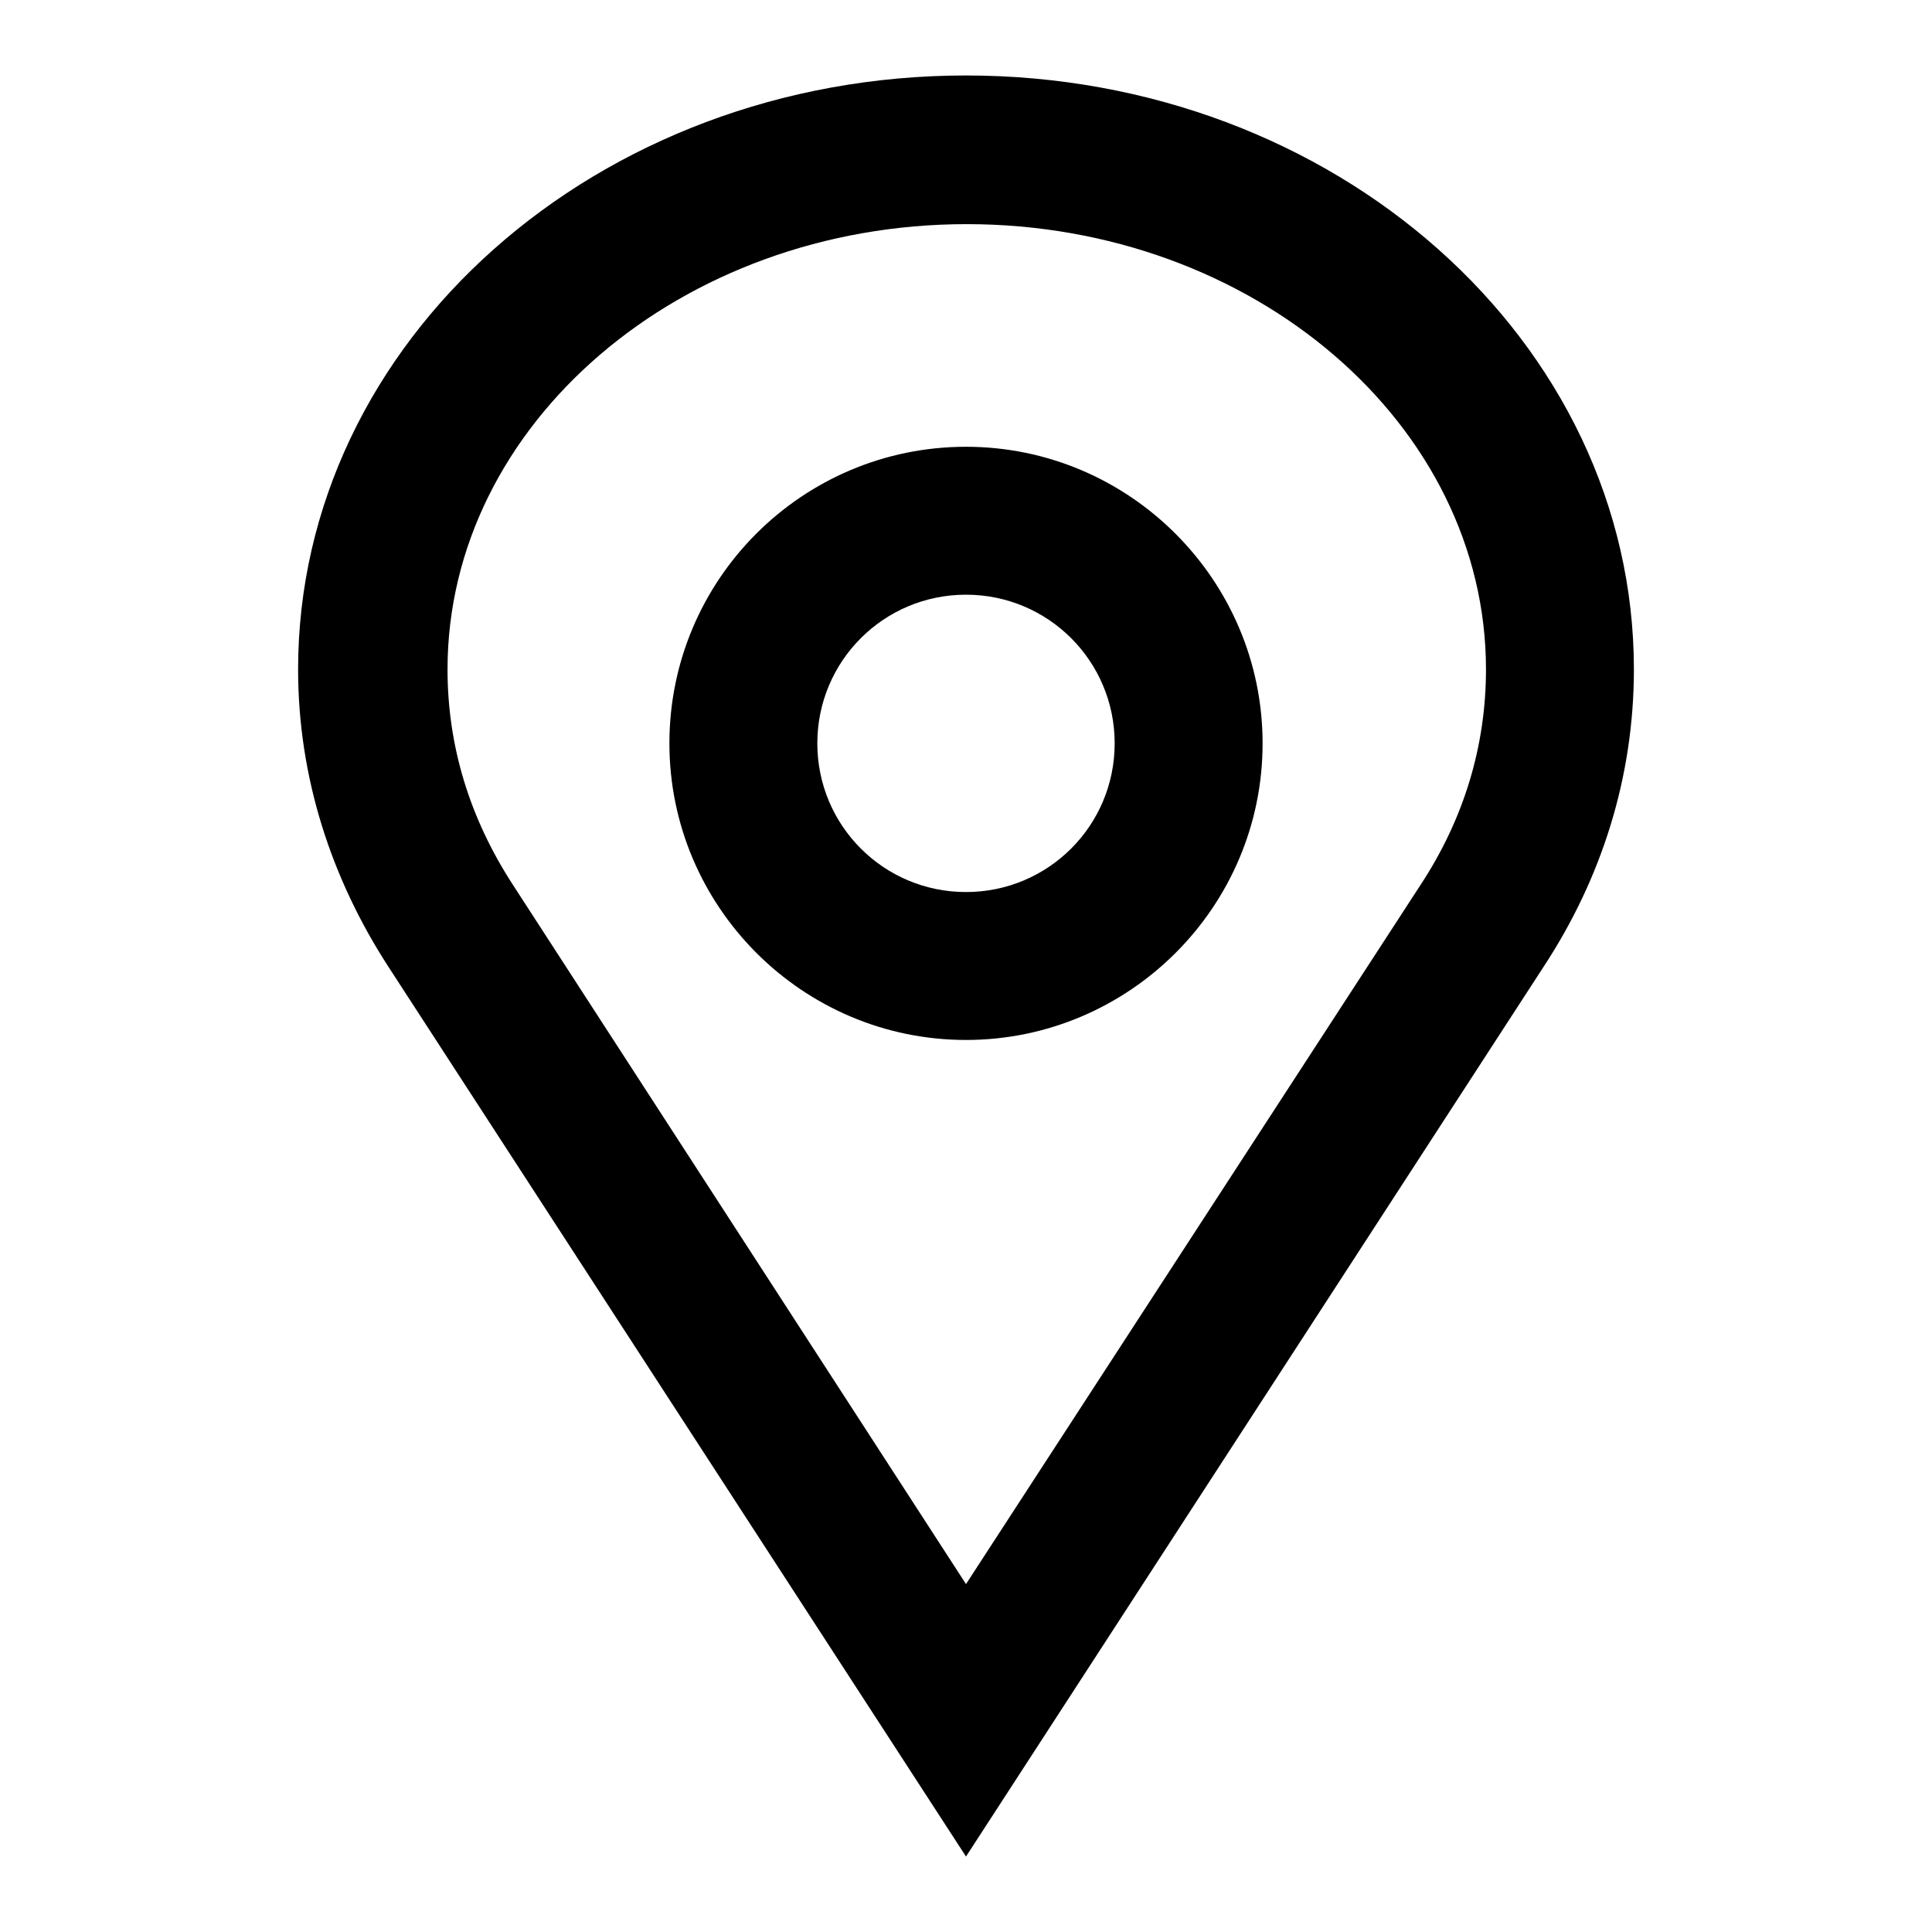 <?xml version="1.0" encoding="utf-8"?>
<!-- Svg Vector Icons : http://www.onlinewebfonts.com/icon -->
<!DOCTYPE svg PUBLIC "-//W3C//DTD SVG 1.1//EN" "http://www.w3.org/Graphics/SVG/1.1/DTD/svg11.dtd">
<svg version="1.1" xmlns="http://www.w3.org/2000/svg" xmlns:xlink="http://www.w3.org/1999/xlink" x="0px" y="0px" viewBox="0 0 256 256" enable-background="new 0 0 256 256" xml:space="preserve">
<g><g><path fill="#000000" d="M128,78.8c-10.9,0-19.7,8.8-19.7,19.7c0,10.9,8.8,19.7,19.7,19.7c10.9,0,19.7-8.8,19.7-19.7C147.7,87.6,138.9,78.8,128,78.8z M128,246L51.4,128c-7.5-11.6-11.9-25-11.9-39.3C39.5,45.2,79.1,10,128,10s88.5,35.2,88.5,78.7c0,14.3-4.3,27.7-11.9,39.3L128,246z M128,59.2c21.7,0,39.3,17.7,39.3,39.3c0,21.7-17.7,39.3-39.3,39.3c-21.7,0-39.3-17.7-39.3-39.3C88.7,76.8,106.3,59.2,128,59.2 M128,209.9l60.2-92.6c5.8-8.8,8.7-18.5,8.7-28.6c0-32.5-30.9-59-68.8-59s-68.8,26.5-68.8,59c0,10.1,2.9,19.7,8.7,28.6L128,209.9"/></g></g>
</svg>